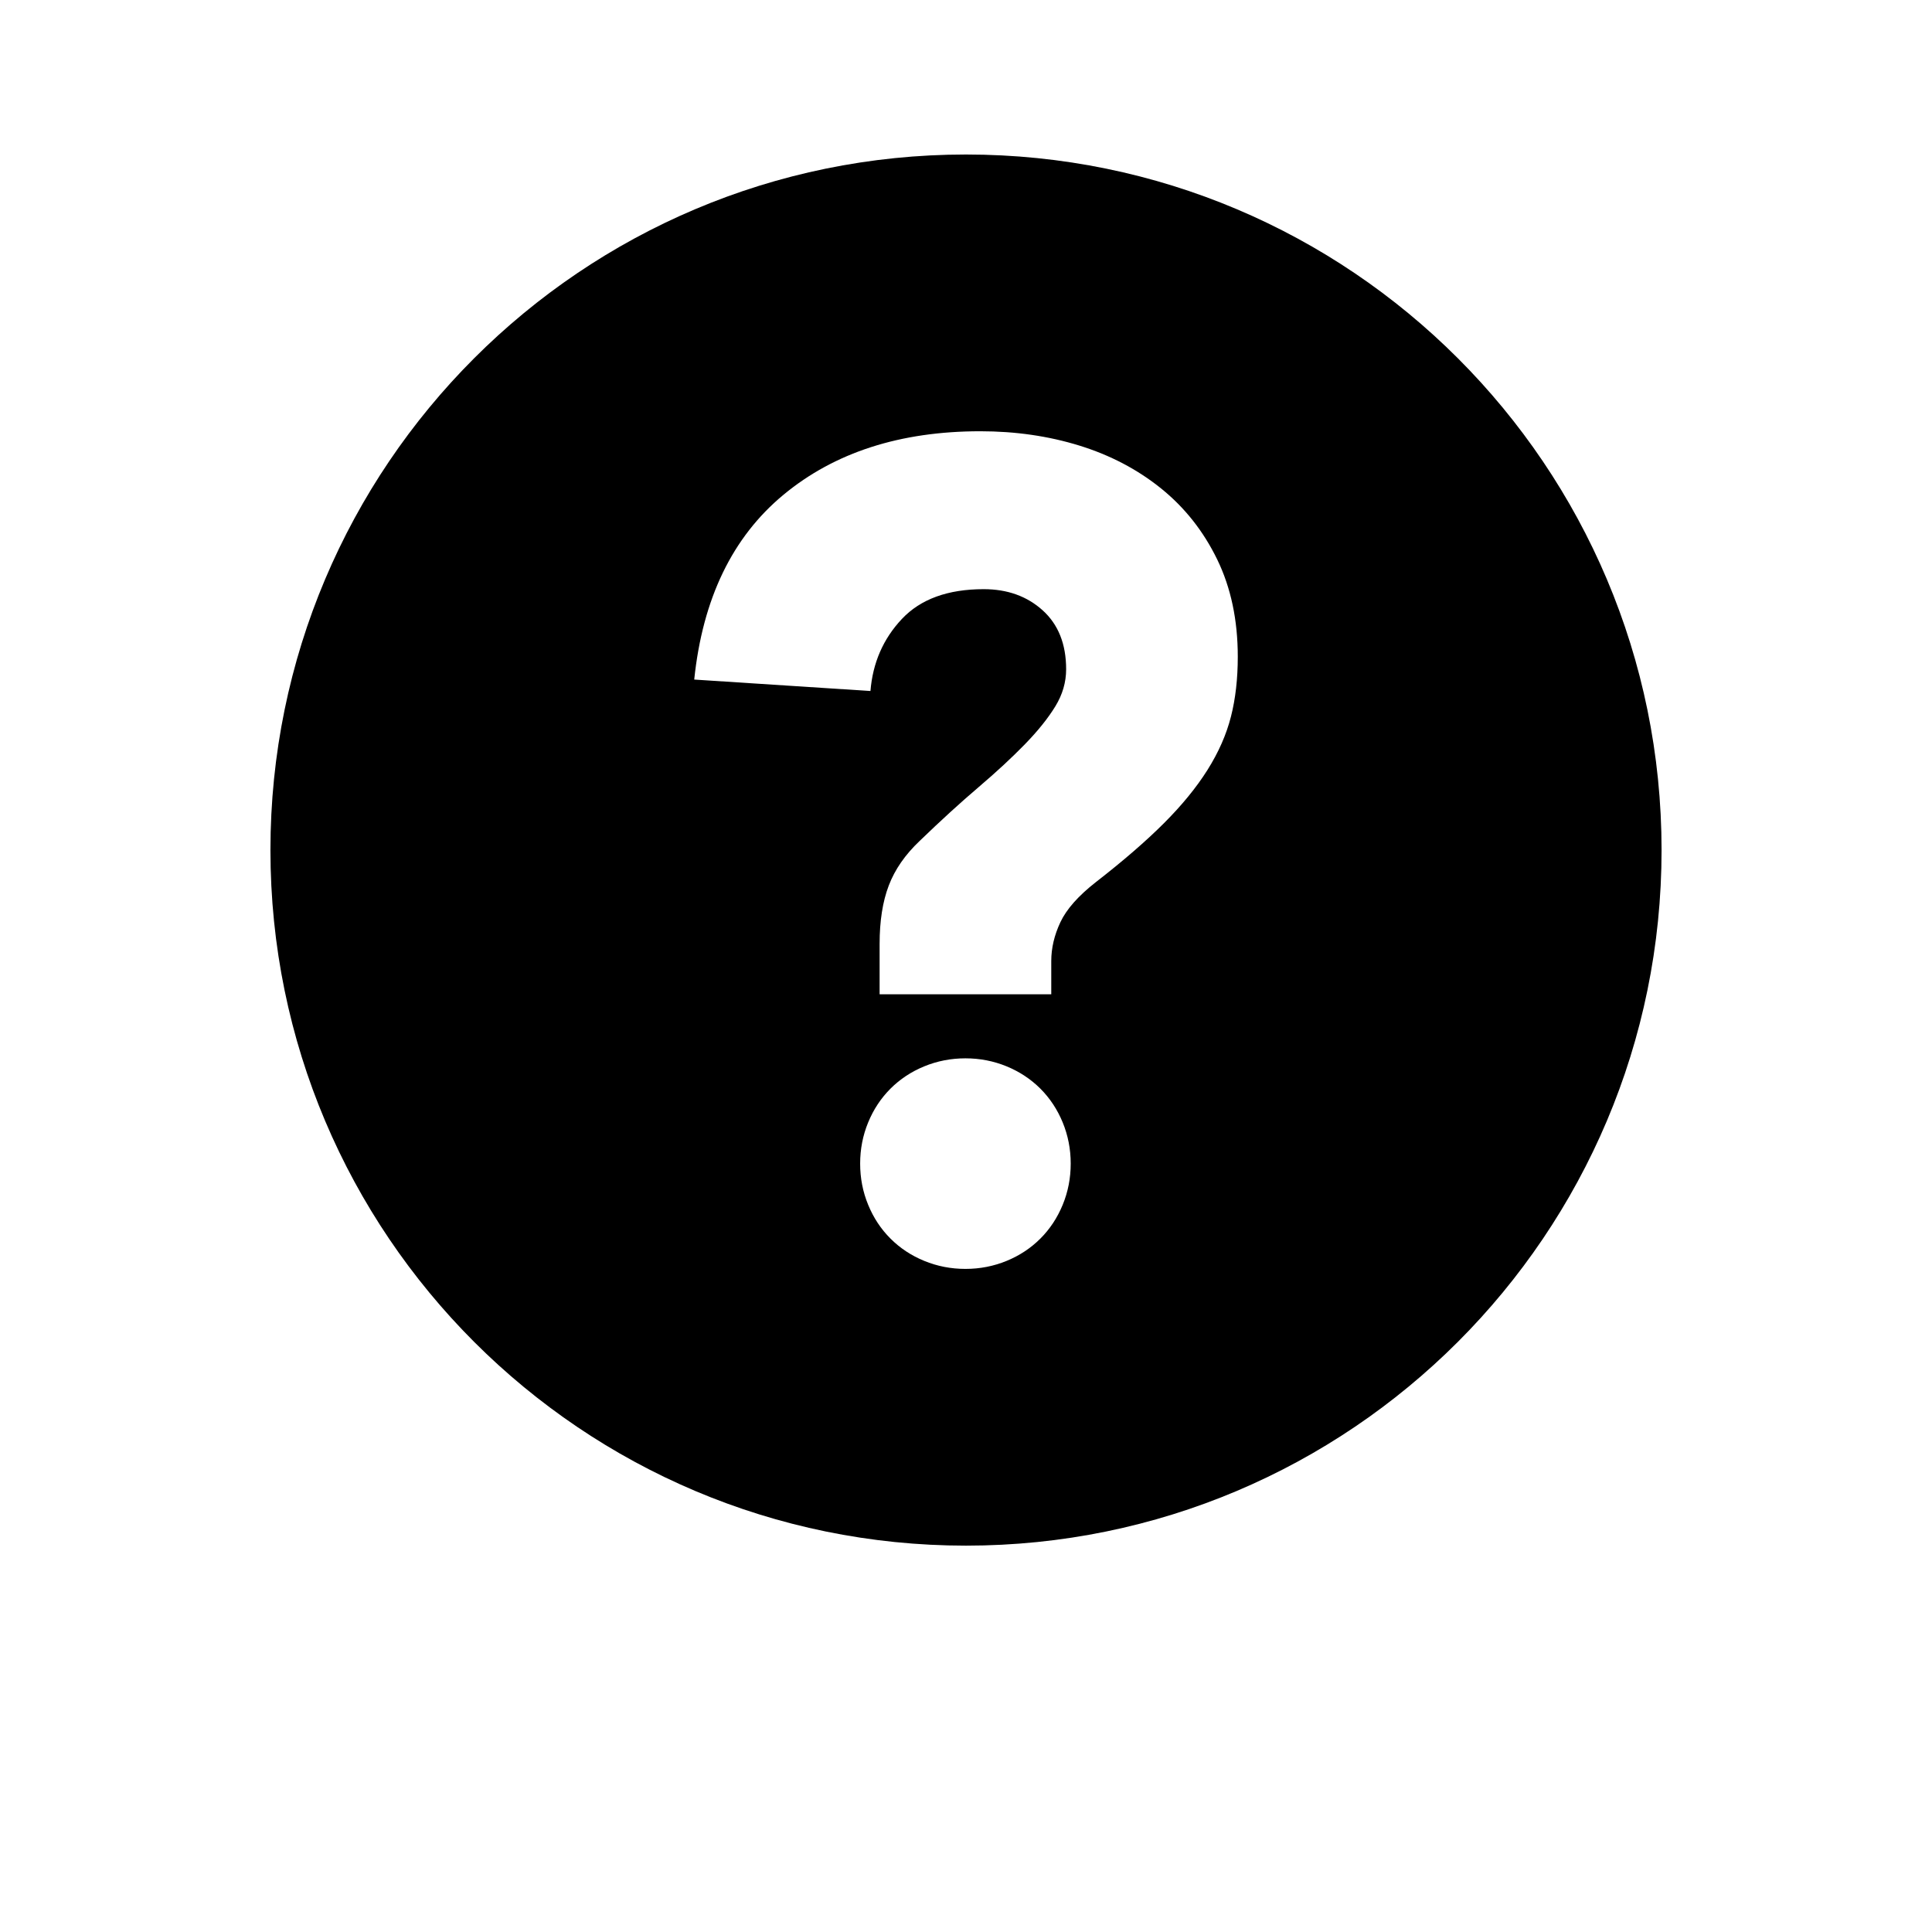 <?xml version="1.0" encoding="UTF-8"?><svg id="Layer_1" xmlns="http://www.w3.org/2000/svg" viewBox="0 0 3000 3000"><path d="M1500,239.92c-596.5,0-1080.07,483.57-1080.07,1080.07s483.57,1080.07,1080.07,1080.07,1080.07-483.57,1080.07-1080.07S2096.51,239.92,1500,239.92ZM1650.15,1870.82c-8.29,20.16-19.85,37.64-34.64,52.43-14.83,14.83-32.29,26.37-52.42,34.65-20.16,8.28-41.49,12.44-63.97,12.44s-43.84-4.16-63.97-12.44c-20.16-8.28-37.62-19.83-52.43-34.65-14.83-14.79-26.37-32.27-34.64-52.43-8.31-20.12-12.44-41.45-12.44-63.95s4.13-43.81,12.44-63.97c8.27-20.14,19.82-37.6,34.64-52.43,14.81-14.81,32.27-26.35,52.43-34.65,20.13-8.26,41.45-12.44,63.97-12.44s43.81,4.18,63.97,12.44c20.13,8.3,37.58,19.85,52.42,34.65,14.8,14.83,26.35,32.29,34.64,52.43,8.28,20.16,12.44,41.47,12.44,63.97s-4.16,43.83-12.44,63.95ZM1911.35,1112.98c-7.1,27.85-19.26,55.39-36.42,82.62-17.19,27.27-39.71,54.81-67.52,82.62-27.84,27.85-63.08,58.36-105.73,91.51-27.26,21.33-45.61,42.07-55.08,62.19-9.49,20.16-14.21,40.3-14.21,60.43v51.53h-266.54v-78.19c0-35.53,4.72-65.75,14.22-90.63,9.46-24.86,25.46-47.97,47.97-69.28,33.15-31.99,63.67-59.81,91.51-83.52,27.81-23.67,51.8-45.9,71.96-66.64,20.14-20.7,35.82-40.26,47.09-58.64,11.25-18.34,16.89-37.58,16.89-57.74,0-39.1-12.16-69.57-36.43-91.51-24.3-21.92-54.81-32.87-91.51-32.87-55.7,0-98.03,15.41-127.05,46.19-29.04,30.82-45.32,68.15-48.86,111.94l-273.65-17.77c13.03-125.54,59.23-221.21,138.6-286.95,79.35-65.75,181.24-98.62,305.63-98.62,54.47,0,105.73,7.4,153.7,22.21,47.98,14.83,90.32,37.03,127.05,66.63,36.7,29.63,65.75,66.37,87.07,110.18,21.32,43.83,31.98,94.17,31.98,151.03,0,34.38-3.55,65.47-10.66,93.29Z"/></svg>
